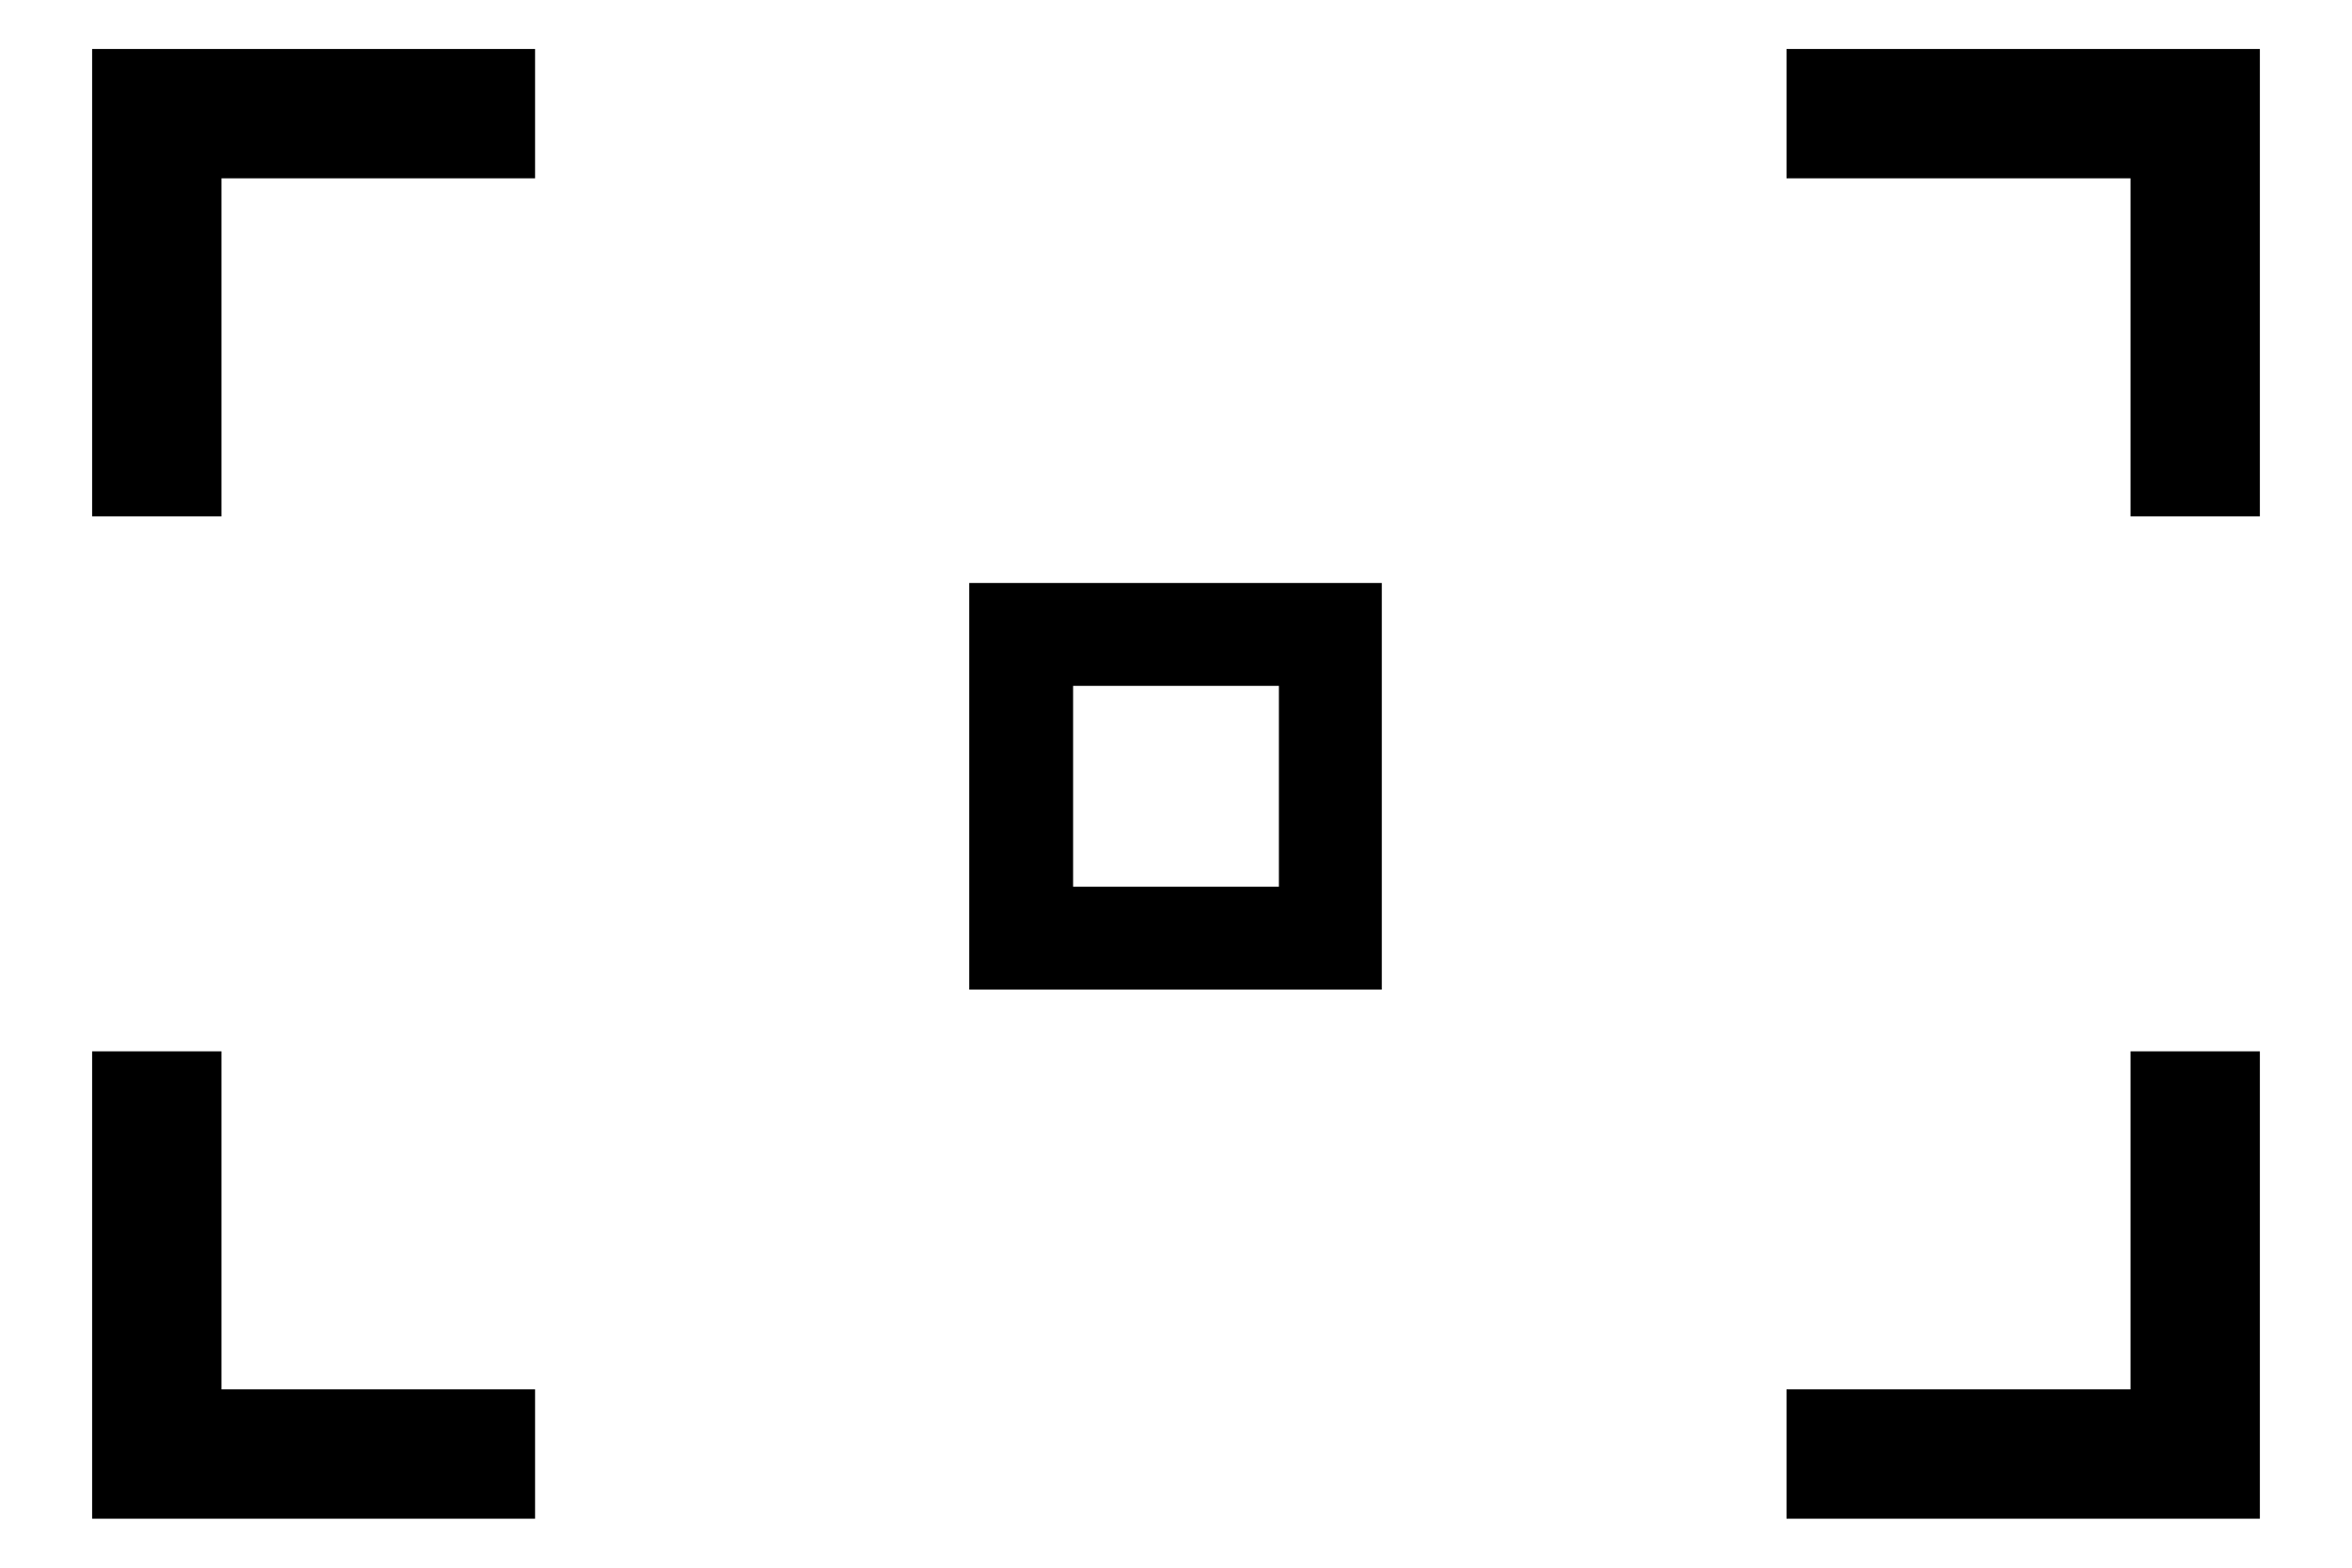 <svg id="レイヤー_1" data-name="レイヤー 1" xmlns="http://www.w3.org/2000/svg" width="24" height="16" viewBox="0 0 24 16">
  <defs>
    <style>
      .cls-1 {
        fill: none;
      }
    </style>
  </defs>
  <title>icon_af-point-initial</title>
  <g>
    <path d="M13.58,5.95H9.89V10.1H14.1V5.95H13.58ZM13.05,7V9.05H10.95V7h2.11Z"/>
    <g>
      <path d="M21.74,14.18H18.23V15.5h4.83V10.73H21.74v3.45Z"/>
      <path d="M23.06,0.5H18.23V1.82h3.51V5.27h1.32V0.5Z"/>
      <path d="M2.26,1.82h3.2V0.5H0.94V5.27H2.26V1.82Z"/>
      <path d="M0.94,15.5H5.46V14.18H2.26V10.73H0.94V15.5Z"/>
    </g>
  </g>
  <rect class="cls-1" width="24" height="16"/>
</svg>
